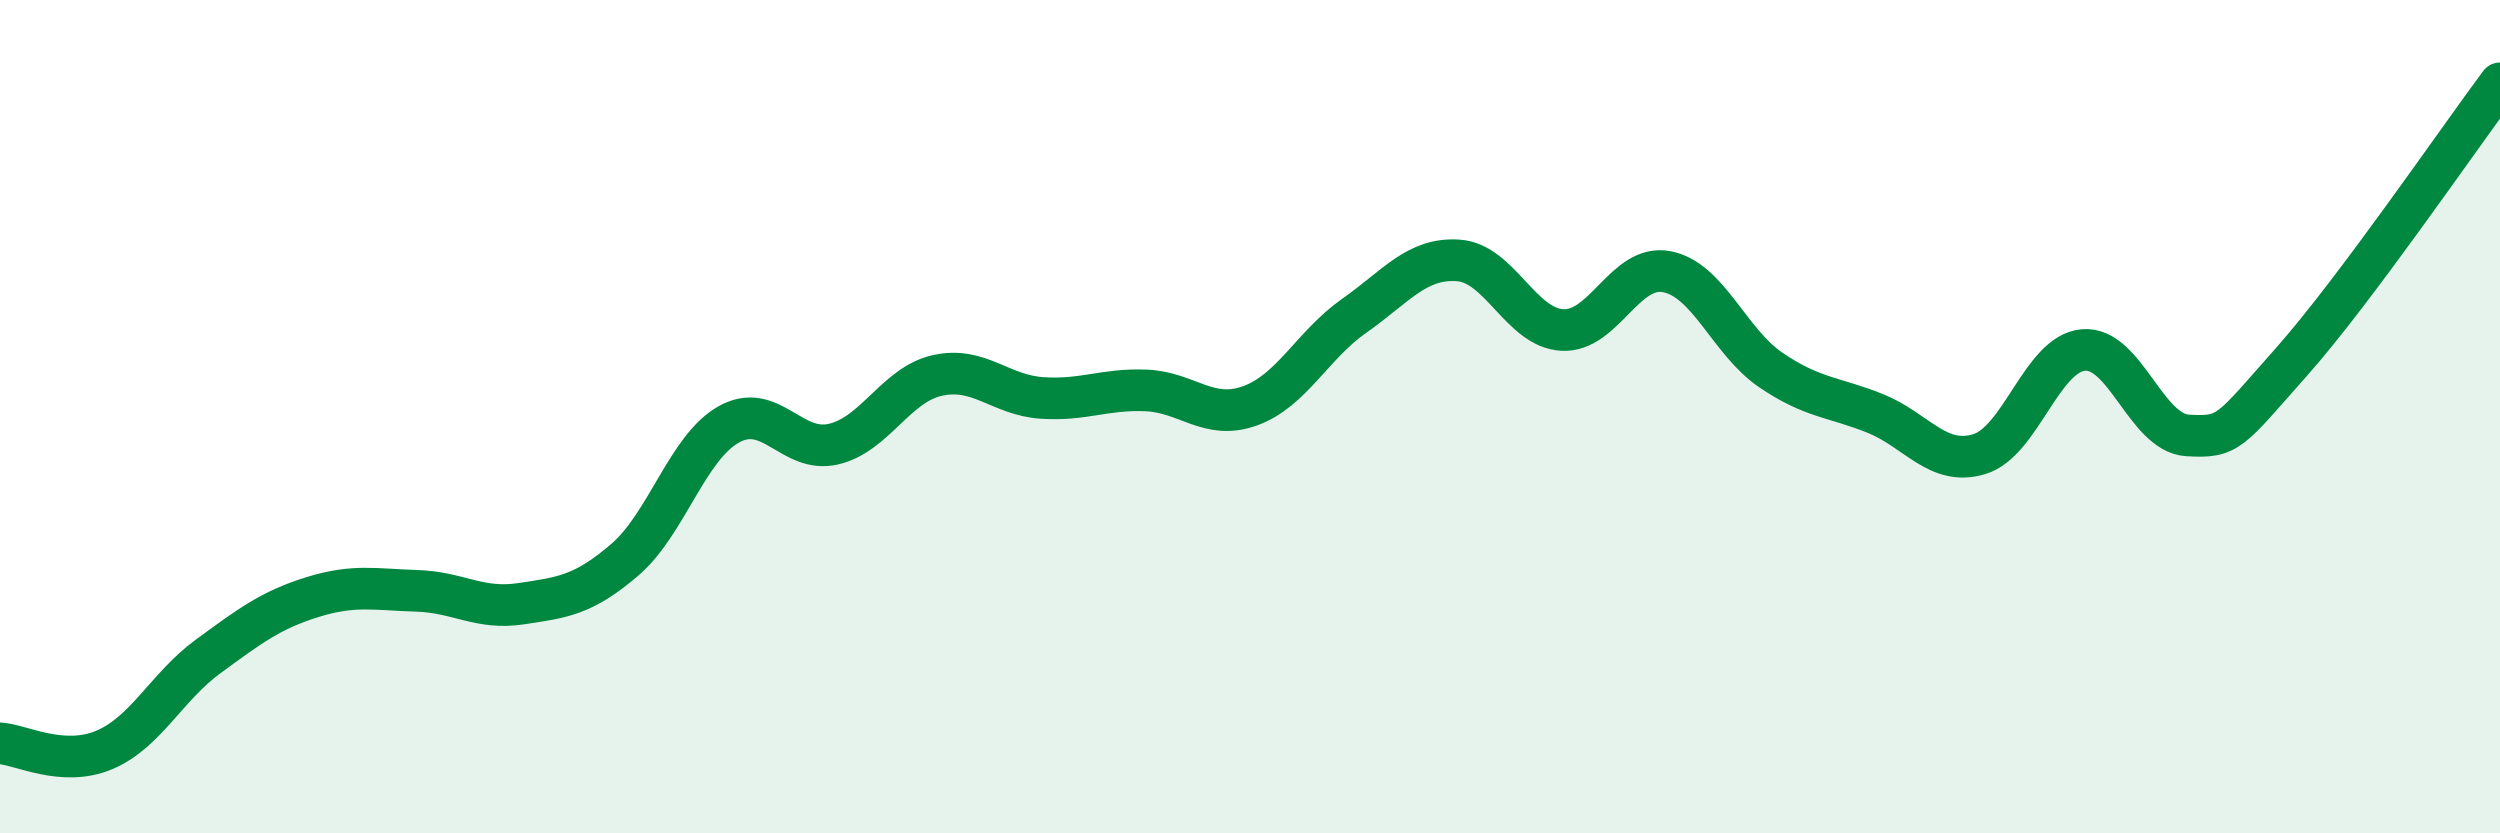 
    <svg width="60" height="20" viewBox="0 0 60 20" xmlns="http://www.w3.org/2000/svg">
      <path
        d="M 0,17.84 C 0.5,17.87 1.5,18.42 2.5,18 C 3.5,17.58 4,16.48 5,15.75 C 6,15.02 6.5,14.64 7.5,14.33 C 8.5,14.02 9,14.15 10,14.18 C 11,14.21 11.5,14.64 12.5,14.49 C 13.5,14.34 14,14.29 15,13.43 C 16,12.57 16.5,10.73 17.5,10.18 C 18.5,9.63 19,10.89 20,10.66 C 21,10.43 21.5,9.23 22.5,9.01 C 23.5,8.79 24,9.48 25,9.55 C 26,9.62 26.5,9.33 27.5,9.37 C 28.5,9.41 29,10.1 30,9.74 C 31,9.38 31.5,8.28 32.5,7.58 C 33.5,6.88 34,6.18 35,6.25 C 36,6.32 36.5,7.87 37.5,7.92 C 38.5,7.97 39,6.33 40,6.52 C 41,6.71 41.5,8.2 42.5,8.88 C 43.5,9.56 44,9.52 45,9.92 C 46,10.32 46.5,11.2 47.5,10.9 C 48.5,10.6 49,8.49 50,8.4 C 51,8.31 51.5,10.39 52.5,10.45 C 53.5,10.51 53.5,10.37 55,8.68 C 56.5,6.99 59,3.34 60,2L60 20L0 20Z"
        fill="#008740"
        opacity="0.1"
        stroke-linecap="round"
        stroke-linejoin="round"
      />
      <path
        d="M 0,17.84 C 0.5,17.87 1.5,18.42 2.5,18 C 3.5,17.58 4,16.48 5,15.75 C 6,15.02 6.5,14.64 7.5,14.33 C 8.5,14.02 9,14.15 10,14.18 C 11,14.21 11.5,14.64 12.5,14.49 C 13.5,14.34 14,14.29 15,13.43 C 16,12.57 16.5,10.73 17.5,10.18 C 18.5,9.63 19,10.89 20,10.66 C 21,10.43 21.5,9.23 22.5,9.01 C 23.5,8.79 24,9.48 25,9.55 C 26,9.62 26.5,9.33 27.5,9.37 C 28.5,9.41 29,10.1 30,9.74 C 31,9.38 31.5,8.28 32.5,7.58 C 33.5,6.88 34,6.18 35,6.25 C 36,6.32 36.5,7.87 37.5,7.92 C 38.5,7.97 39,6.33 40,6.52 C 41,6.71 41.5,8.2 42.5,8.88 C 43.5,9.56 44,9.52 45,9.92 C 46,10.32 46.5,11.2 47.5,10.9 C 48.5,10.6 49,8.49 50,8.4 C 51,8.31 51.5,10.39 52.5,10.45 C 53.5,10.51 53.5,10.37 55,8.68 C 56.5,6.99 59,3.34 60,2"
        stroke="#008740"
        stroke-width="1"
        fill="none"
        stroke-linecap="round"
        stroke-linejoin="round"
      />
    </svg>
  